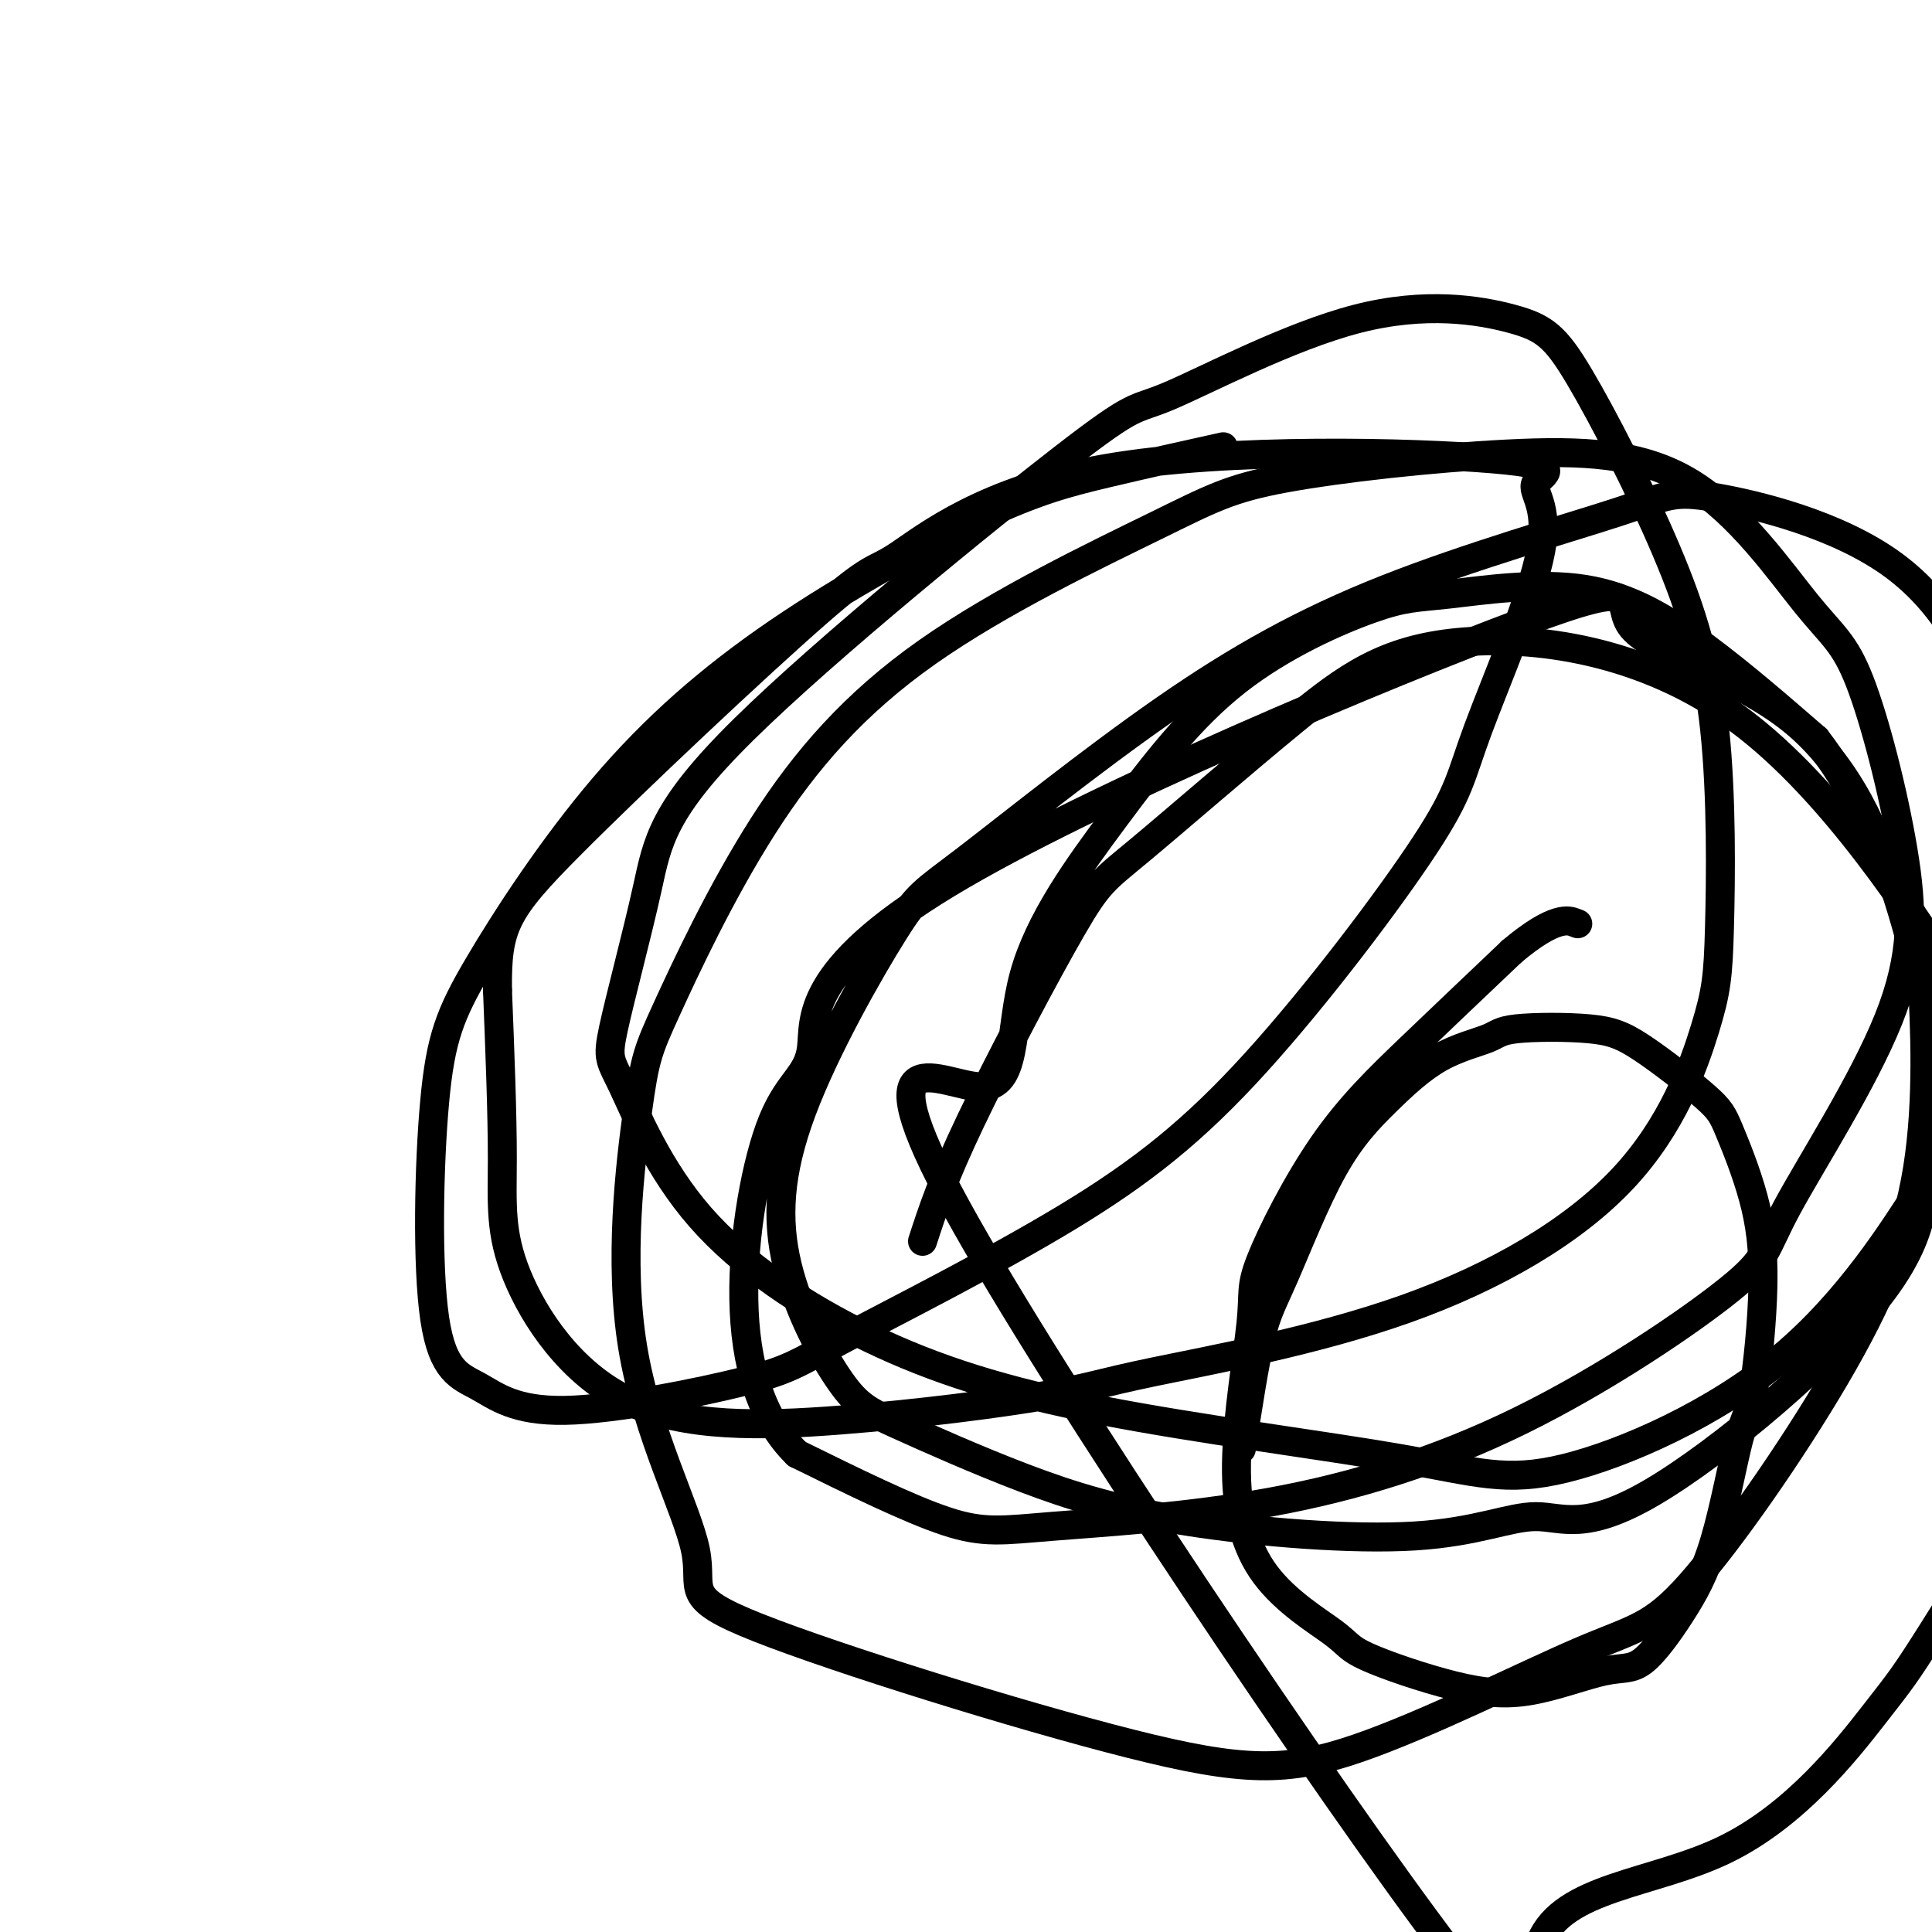 <svg viewBox='0 0 400 400' version='1.1' xmlns='http://www.w3.org/2000/svg' xmlns:xlink='http://www.w3.org/1999/xlink'><g fill='none' stroke='#000000' stroke-width='6' stroke-linecap='round' stroke-linejoin='round'><path d='M257,300c1.357,-8.820 2.714,-17.640 4,-23c1.286,-5.360 2.502,-7.260 5,-13c2.498,-5.740 6.279,-15.321 10,-22c3.721,-6.679 7.382,-10.457 11,-14c3.618,-3.543 7.194,-6.852 11,-9c3.806,-2.148 7.842,-3.134 10,-4c2.158,-0.866 2.438,-1.611 6,-2c3.562,-0.389 10.407,-0.422 15,0c4.593,0.422 6.935,1.298 11,4c4.065,2.702 9.854,7.232 13,10c3.146,2.768 3.648,3.776 5,7c1.352,3.224 3.554,8.664 5,14c1.446,5.336 2.137,10.568 2,18c-0.137,7.432 -1.102,17.064 -2,22c-0.898,4.936 -1.729,5.175 -3,10c-1.271,4.825 -2.980,14.236 -5,21c-2.020,6.764 -4.349,10.882 -7,15c-2.651,4.118 -5.625,8.236 -8,10c-2.375,1.764 -4.152,1.173 -8,2c-3.848,0.827 -9.767,3.072 -15,4c-5.233,0.928 -9.781,0.540 -16,-1c-6.219,-1.540 -14.110,-4.233 -18,-6c-3.890,-1.767 -3.780,-2.609 -7,-5c-3.220,-2.391 -9.770,-6.329 -14,-12c-4.230,-5.671 -6.141,-13.073 -6,-23c0.141,-9.927 2.333,-22.378 3,-29c0.667,-6.622 -0.192,-7.414 2,-13c2.192,-5.586 7.436,-15.965 13,-24c5.564,-8.035 11.447,-13.724 18,-20c6.553,-6.276 13.777,-13.138 21,-20'/><path d='M313,197c8.956,-7.556 11.844,-6.444 13,-6c1.156,0.444 0.578,0.222 0,0'/><path d='M191,257c2.060,-6.339 4.120,-12.677 10,-25c5.880,-12.323 15.581,-30.630 21,-40c5.419,-9.370 6.555,-9.802 14,-16c7.445,-6.198 21.200,-18.163 32,-27c10.800,-8.837 18.645,-14.548 34,-16c15.355,-1.452 38.220,1.354 58,16c19.780,14.646 36.475,41.131 45,54c8.525,12.869 8.881,12.121 11,19c2.119,6.879 6.002,21.383 8,35c1.998,13.617 2.112,26.345 -3,41c-5.112,14.655 -15.451,31.236 -21,40c-5.549,8.764 -6.309,9.711 -12,17c-5.691,7.289 -16.313,20.919 -31,28c-14.687,7.081 -33.438,7.612 -38,19c-4.562,11.388 5.066,33.633 -19,2c-24.066,-31.633 -81.824,-117.143 -102,-154c-20.176,-36.857 -2.769,-25.060 5,-25c7.769,0.060 5.900,-11.617 9,-23c3.100,-11.383 11.167,-22.474 19,-33c7.833,-10.526 15.430,-20.489 25,-28c9.570,-7.511 21.111,-12.571 28,-15c6.889,-2.429 9.125,-2.228 16,-3c6.875,-0.772 18.389,-2.515 28,-1c9.611,1.515 17.317,6.290 25,12c7.683,5.710 15.341,12.355 23,19'/><path d='M376,153c7.419,9.589 14.467,24.062 18,32c3.533,7.938 3.553,9.342 4,18c0.447,8.658 1.323,24.569 -1,39c-2.323,14.431 -7.846,27.383 -17,43c-9.154,15.617 -21.940,33.899 -30,43c-8.060,9.101 -11.396,9.019 -23,14c-11.604,4.981 -31.478,15.023 -46,20c-14.522,4.977 -23.693,4.888 -47,-1c-23.307,-5.888 -60.752,-17.575 -77,-24c-16.248,-6.425 -11.300,-7.589 -13,-16c-1.700,-8.411 -10.049,-24.069 -13,-42c-2.951,-17.931 -0.503,-38.136 1,-49c1.503,-10.864 2.061,-12.389 6,-21c3.939,-8.611 11.258,-24.308 20,-38c8.742,-13.692 18.906,-25.378 34,-36c15.094,-10.622 35.119,-20.179 47,-26c11.881,-5.821 15.618,-7.904 27,-10c11.382,-2.096 30.408,-4.204 46,-5c15.592,-0.796 27.748,-0.281 38,6c10.252,6.281 18.598,18.329 24,25c5.402,6.671 7.860,7.966 11,16c3.140,8.034 6.963,22.805 9,35c2.037,12.195 2.289,21.812 -3,35c-5.289,13.188 -16.118,29.946 -21,39c-4.882,9.054 -3.817,10.405 -12,17c-8.183,6.595 -25.615,18.436 -43,27c-17.385,8.564 -34.722,13.852 -52,17c-17.278,3.148 -34.498,4.155 -45,5c-10.502,0.845 -14.286,1.527 -22,-1c-7.714,-2.527 -19.357,-8.264 -31,-14'/><path d='M165,301c-7.509,-7.326 -10.782,-18.642 -11,-32c-0.218,-13.358 2.619,-28.757 6,-37c3.381,-8.243 7.305,-9.330 8,-15c0.695,-5.670 -1.839,-15.924 28,-34c29.839,-18.076 92.052,-43.973 119,-54c26.948,-10.027 18.632,-4.184 23,1c4.368,5.184 21.422,9.708 33,19c11.578,9.292 17.681,23.350 22,37c4.319,13.650 6.853,26.892 7,35c0.147,8.108 -2.095,11.082 -2,17c0.095,5.918 2.526,14.778 -8,29c-10.526,14.222 -34.008,33.805 -48,42c-13.992,8.195 -18.495,5.003 -24,5c-5.505,-0.003 -12.013,3.182 -25,4c-12.987,0.818 -32.455,-0.731 -47,-3c-14.545,-2.269 -24.169,-5.259 -34,-9c-9.831,-3.741 -19.869,-8.232 -26,-11c-6.131,-2.768 -8.355,-3.814 -12,-9c-3.645,-5.186 -8.710,-14.511 -11,-24c-2.290,-9.489 -1.805,-19.142 3,-32c4.805,-12.858 13.931,-28.922 19,-37c5.069,-8.078 6.082,-8.172 15,-15c8.918,-6.828 25.741,-20.392 41,-31c15.259,-10.608 28.953,-18.262 46,-25c17.047,-6.738 37.446,-12.560 48,-16c10.554,-3.440 11.262,-4.499 20,-3c8.738,1.499 25.506,5.558 37,14c11.494,8.442 17.712,21.269 21,34c3.288,12.731 3.644,25.365 4,38'/><path d='M417,189c-1.897,15.160 -8.638,34.061 -12,43c-3.362,8.939 -3.345,7.916 -8,15c-4.655,7.084 -13.981,22.274 -28,34c-14.019,11.726 -32.729,19.989 -45,23c-12.271,3.011 -18.103,0.772 -34,-2c-15.897,-2.772 -41.859,-6.076 -62,-10c-20.141,-3.924 -34.459,-8.469 -48,-15c-13.541,-6.531 -26.303,-15.048 -35,-25c-8.697,-9.952 -13.329,-21.340 -16,-27c-2.671,-5.660 -3.380,-5.592 -2,-12c1.380,-6.408 4.847,-19.293 7,-29c2.153,-9.707 2.990,-16.236 20,-33c17.010,-16.764 50.194,-43.761 66,-56c15.806,-12.239 14.233,-9.718 22,-13c7.767,-3.282 24.873,-12.366 39,-16c14.127,-3.634 25.275,-1.816 32,0c6.725,1.816 9.029,3.631 14,12c4.971,8.369 12.611,23.291 18,36c5.389,12.709 8.529,23.206 10,37c1.471,13.794 1.273,30.885 1,41c-0.273,10.115 -0.622,13.253 -3,21c-2.378,7.747 -6.784,20.103 -17,31c-10.216,10.897 -26.241,20.334 -45,27c-18.759,6.666 -40.253,10.560 -52,13c-11.747,2.440 -13.746,3.426 -23,5c-9.254,1.574 -25.764,3.737 -42,5c-16.236,1.263 -32.197,1.627 -44,-4c-11.803,-5.627 -19.447,-17.246 -23,-26c-3.553,-8.754 -3.015,-14.644 -3,-24c0.015,-9.356 -0.492,-22.178 -1,-35'/><path d='M103,205c-0.136,-13.129 1.522,-16.453 15,-30c13.478,-13.547 38.774,-37.319 51,-48c12.226,-10.681 11.380,-8.272 17,-12c5.620,-3.728 17.705,-13.592 43,-18c25.295,-4.408 63.798,-3.359 80,-2c16.202,1.359 10.101,3.029 9,5c-1.101,1.971 2.798,4.244 1,14c-1.798,9.756 -9.292,26.994 -13,37c-3.708,10.006 -3.629,12.780 -11,24c-7.371,11.220 -22.193,30.886 -35,45c-12.807,14.114 -23.600,22.677 -39,32c-15.400,9.323 -35.406,19.407 -46,25c-10.594,5.593 -11.777,6.695 -21,9c-9.223,2.305 -26.485,5.813 -37,6c-10.515,0.187 -14.284,-2.948 -18,-5c-3.716,-2.052 -7.378,-3.021 -9,-14c-1.622,-10.979 -1.202,-31.969 0,-45c1.202,-13.031 3.187,-18.104 9,-28c5.813,-9.896 15.452,-24.614 26,-37c10.548,-12.386 22.003,-22.441 36,-32c13.997,-9.559 30.535,-18.624 42,-24c11.465,-5.376 17.856,-7.063 26,-9c8.144,-1.937 18.041,-4.125 22,-5c3.959,-0.875 1.979,-0.438 0,0'/></g>
</svg>